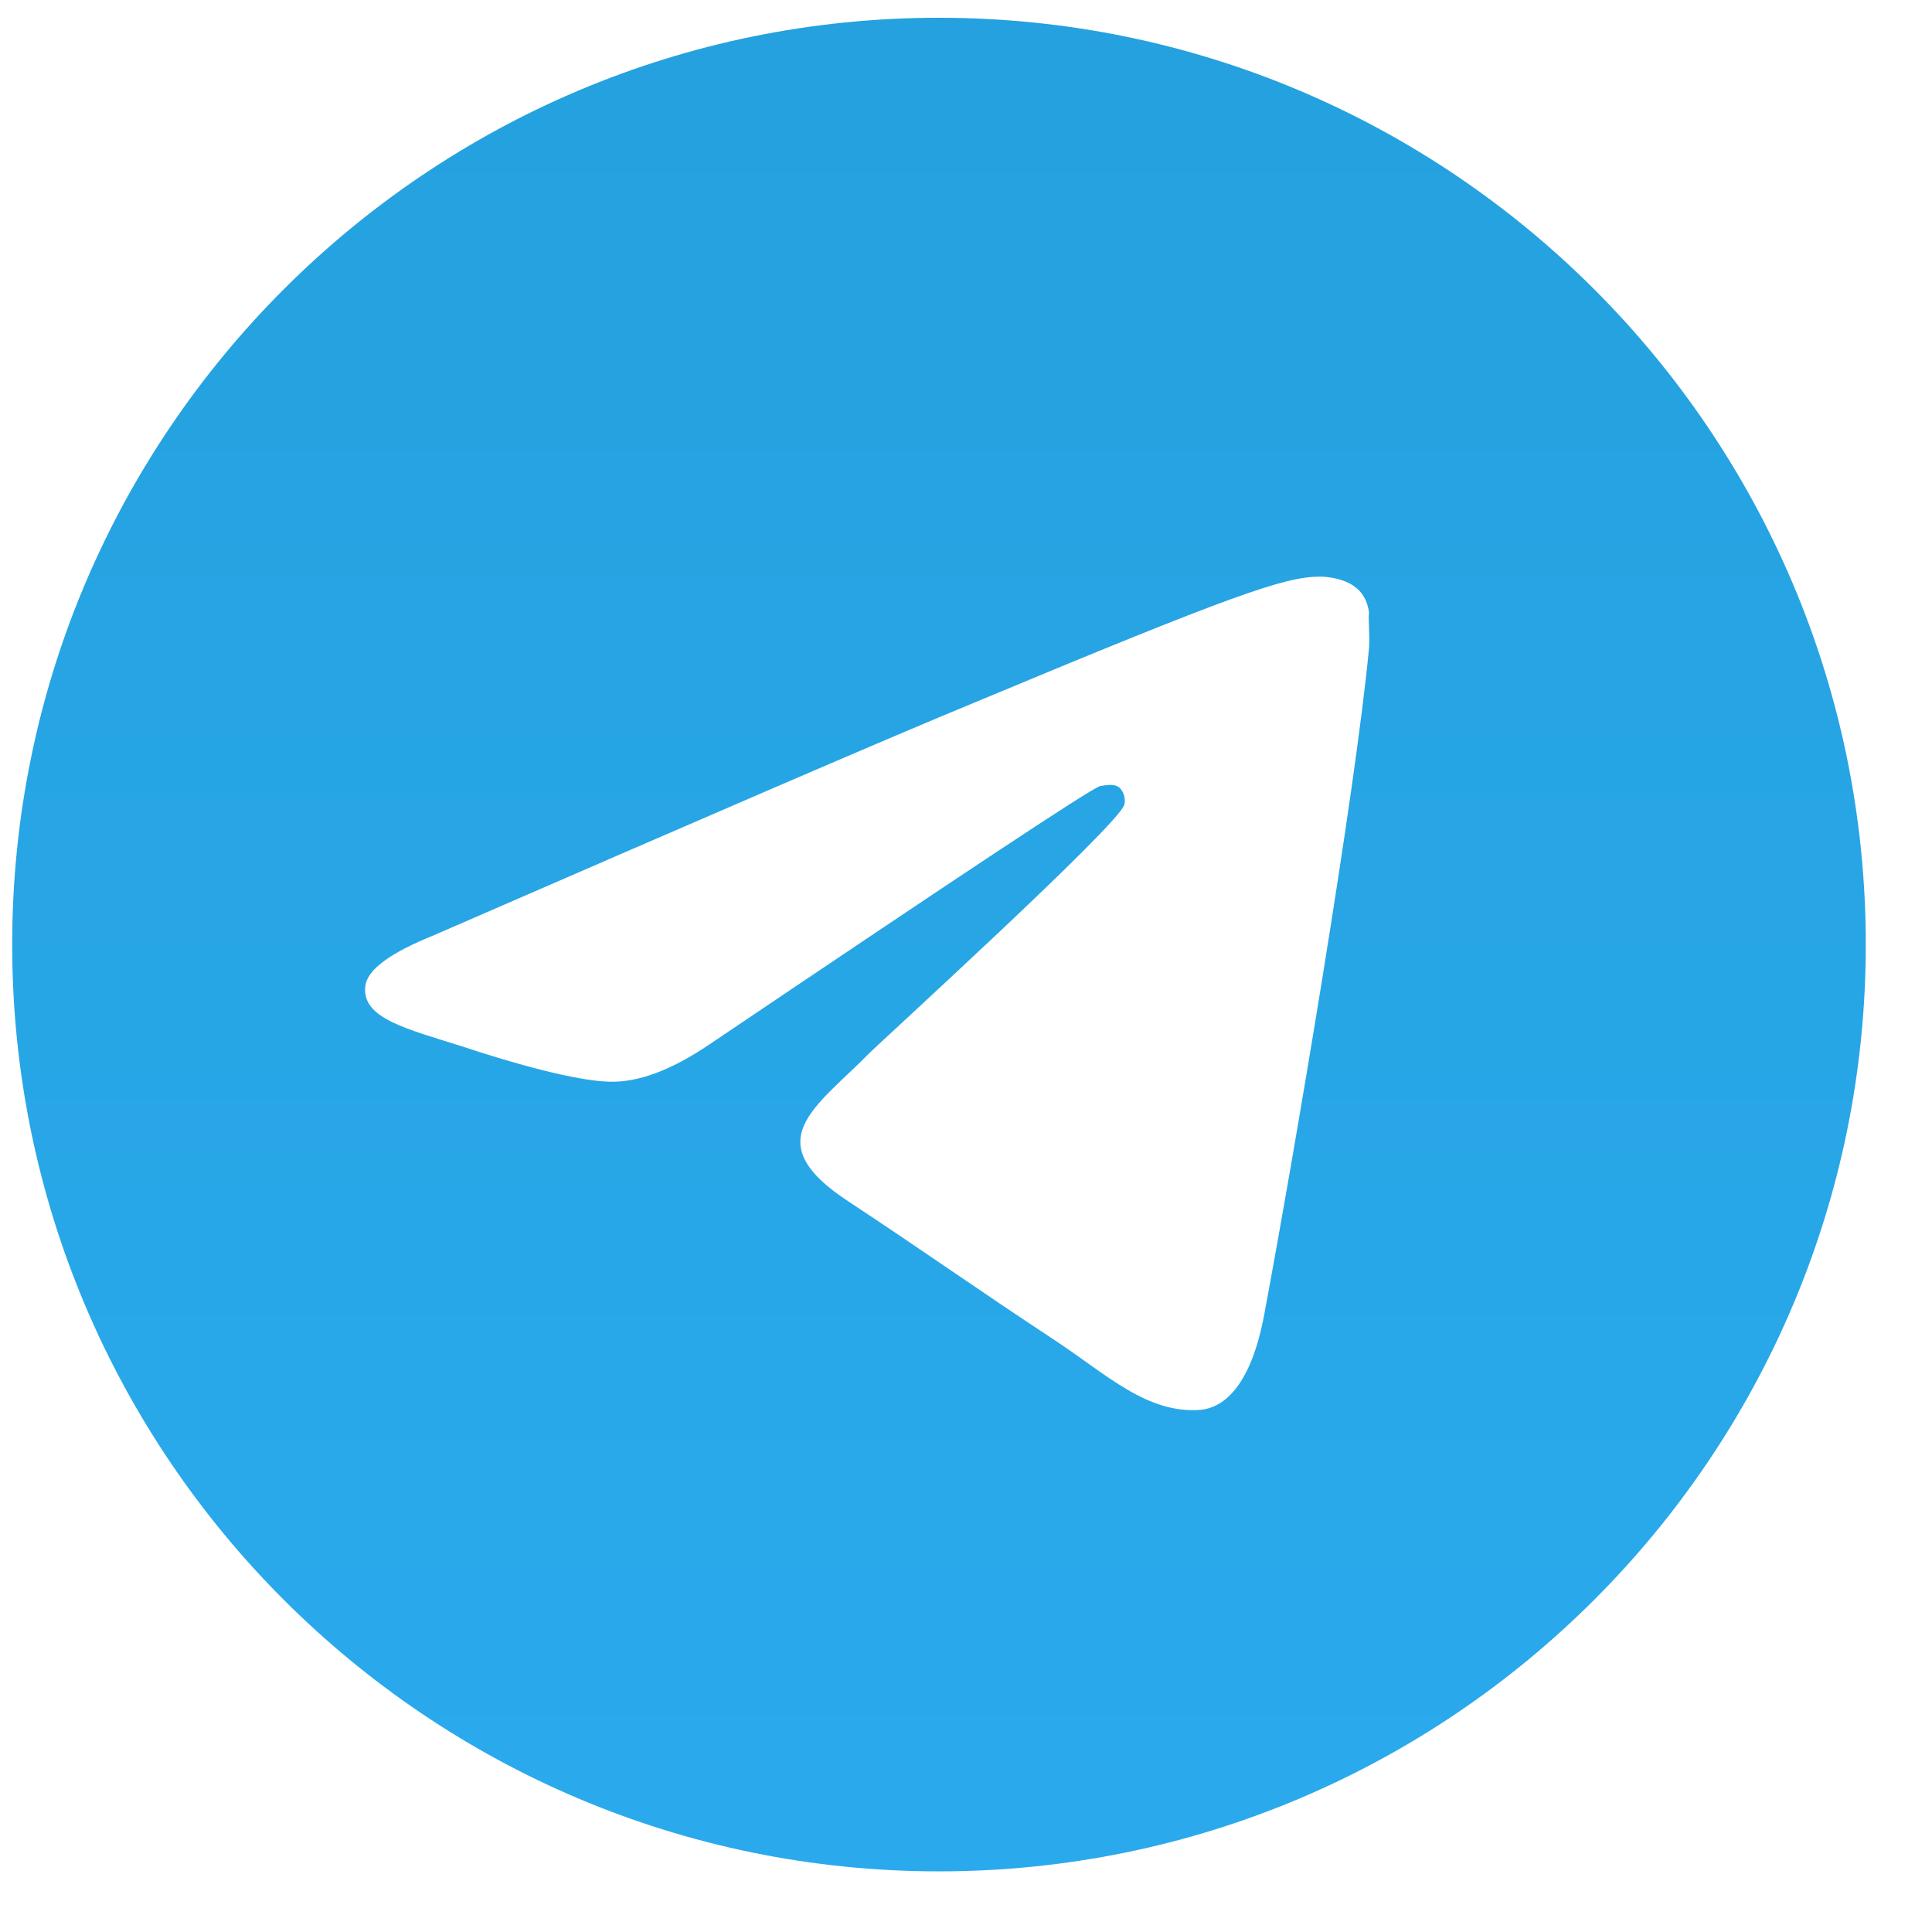 <?xml version="1.0" encoding="UTF-8"?> <svg xmlns="http://www.w3.org/2000/svg" width="26" height="26" viewBox="0 0 26 26" fill="none"> <path d="M12.636 0.239C5.752 0.239 0.164 5.826 0.164 12.711C0.164 19.596 5.752 25.184 12.636 25.184C19.521 25.184 25.109 19.596 25.109 12.711C25.109 5.826 19.521 0.239 12.636 0.239ZM18.424 8.72C18.237 10.691 17.426 15.48 17.014 17.688C16.84 18.623 16.491 18.935 16.166 18.972C15.443 19.035 14.894 18.498 14.196 18.037C13.098 17.314 12.474 16.865 11.414 16.166C10.179 15.355 10.978 14.906 11.689 14.183C11.876 13.996 15.069 11.09 15.131 10.828C15.14 10.788 15.139 10.747 15.128 10.708C15.117 10.669 15.097 10.633 15.069 10.603C14.994 10.541 14.894 10.566 14.807 10.578C14.694 10.603 12.948 11.763 9.543 14.058C9.044 14.395 8.595 14.57 8.196 14.557C7.747 14.545 6.899 14.308 6.263 14.096C5.477 13.846 4.866 13.709 4.916 13.273C4.941 13.048 5.253 12.823 5.839 12.586C9.481 11.002 11.901 9.955 13.111 9.456C16.578 8.009 17.289 7.76 17.763 7.76C17.863 7.76 18.099 7.785 18.249 7.909C18.374 8.009 18.411 8.146 18.424 8.246C18.411 8.321 18.436 8.545 18.424 8.72Z" fill="url(#paint0_linear_500_40)"></path> <defs> <linearGradient id="paint0_linear_500_40" x1="12.636" y1="0.239" x2="12.636" y2="25.184" gradientUnits="userSpaceOnUse"> <stop stop-color="#24A1DE"></stop> <stop offset="1" stop-color="#2AAAED"></stop> </linearGradient> </defs> </svg> 